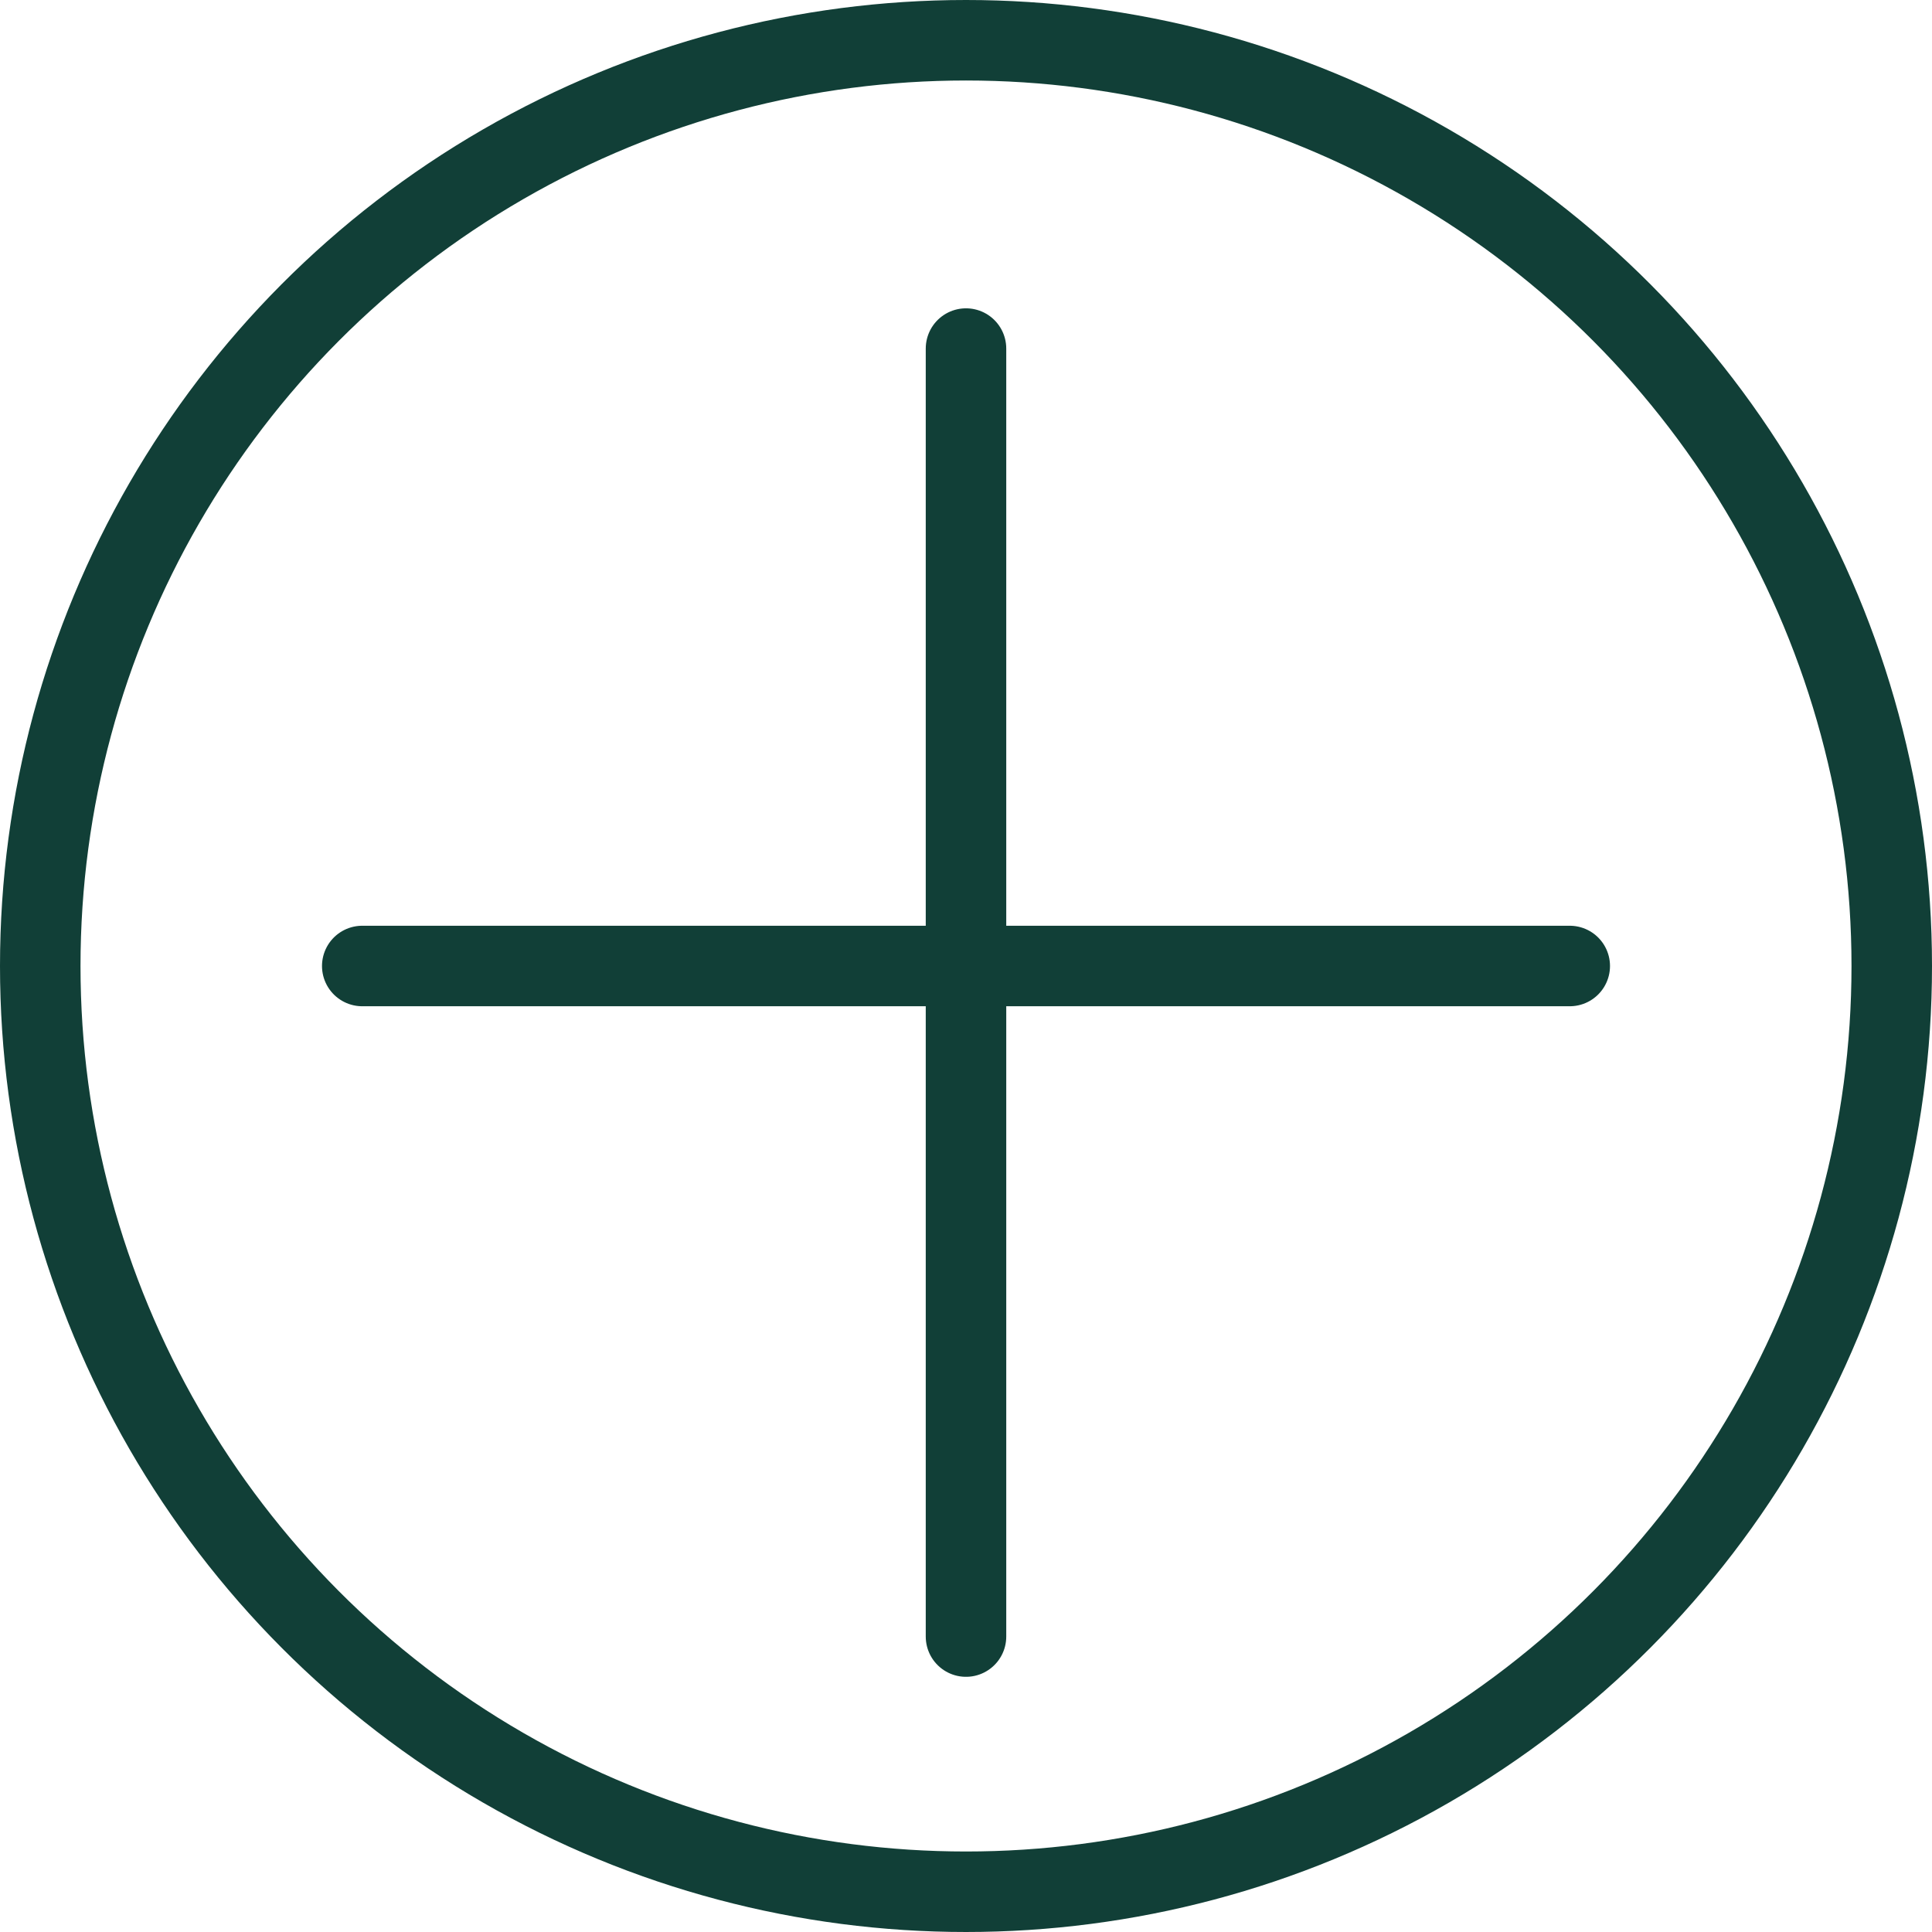 <svg id="Camada_1" data-name="Camada 1" xmlns="http://www.w3.org/2000/svg" viewBox="0 0 24 24"><defs><style>.cls-1,.cls-2{fill:none;stroke:#113f37;stroke-miterlimit:10;}.cls-2{stroke-linecap:round;}</style></defs><circle class="cls-1" cx="12" cy="12" r="11.5"/><line class="cls-2" x1="4.5" y1="12" x2="19.5" y2="12"/><line class="cls-2" x1="12" y1="4.33" x2="12" y2="20.33"/></svg>